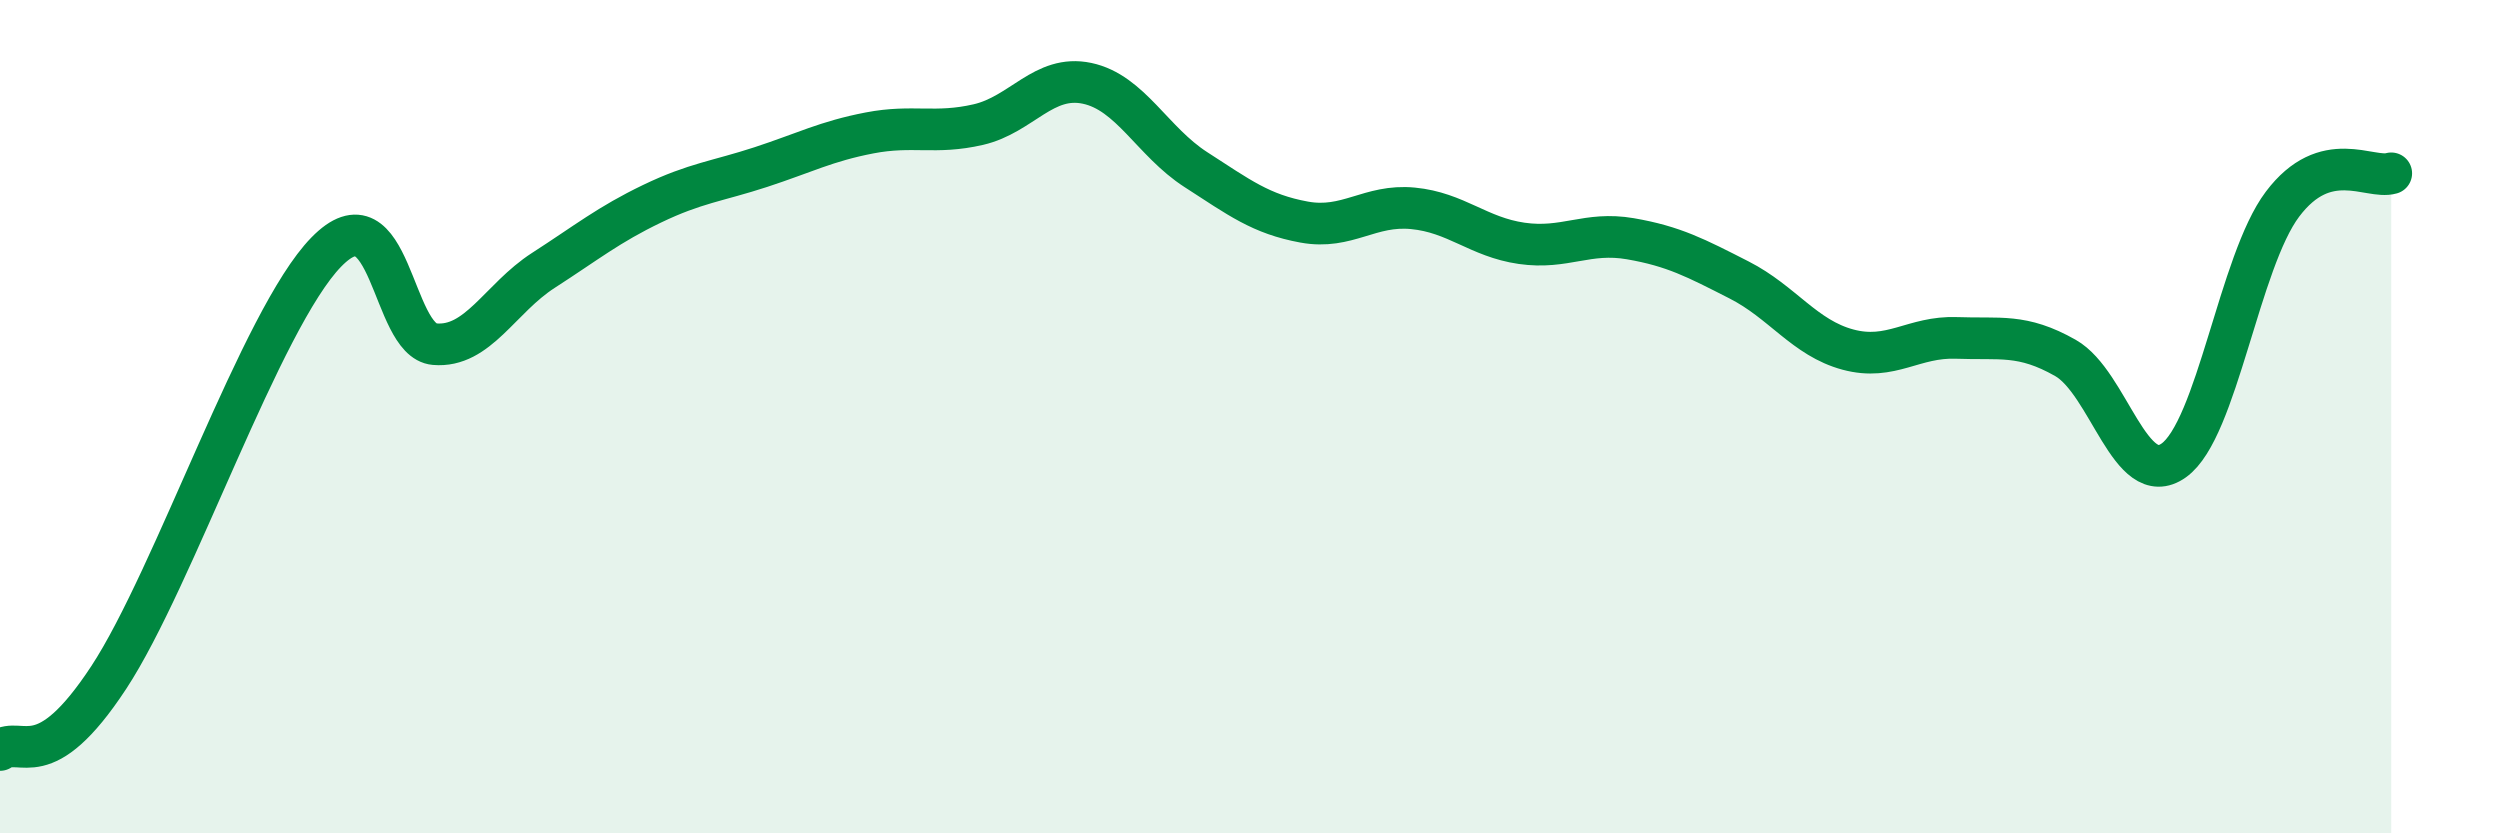 
    <svg width="60" height="20" viewBox="0 0 60 20" xmlns="http://www.w3.org/2000/svg">
      <path
        d="M 0,18 C 0.52,17.65 1.04,18.65 2.61,16.26 C 4.18,13.87 6.27,7.65 7.83,6.05 C 9.39,4.45 9.39,8.17 10.43,8.26 C 11.47,8.35 12,7.16 13.04,6.49 C 14.08,5.82 14.61,5.39 15.65,4.89 C 16.69,4.39 17.22,4.35 18.26,4.01 C 19.3,3.67 19.83,3.39 20.87,3.19 C 21.91,2.99 22.44,3.23 23.48,2.99 C 24.52,2.75 25.05,1.78 26.09,2 C 27.13,2.22 27.66,3.4 28.7,4.07 C 29.74,4.74 30.26,5.14 31.3,5.33 C 32.34,5.52 32.87,4.9 33.91,5 C 34.95,5.1 35.48,5.69 36.52,5.84 C 37.56,5.99 38.09,5.55 39.13,5.73 C 40.17,5.91 40.7,6.19 41.74,6.72 C 42.78,7.25 43.31,8.11 44.35,8.39 C 45.39,8.67 45.92,8.07 46.96,8.11 C 48,8.15 48.53,8 49.57,8.59 C 50.61,9.18 51.13,11.79 52.17,11.05 C 53.21,10.31 53.74,6.28 54.78,4.9 C 55.82,3.52 56.87,4.31 57.39,4.16L57.39 20L0 20Z"
        fill="#008740"
        opacity="0.1"
        stroke-linecap="round"
        stroke-linejoin="round"
      />
      <path
        d="M 0,18 C 0.52,17.65 1.04,18.65 2.61,16.26 C 4.18,13.87 6.27,7.65 7.83,6.05 C 9.39,4.45 9.39,8.17 10.43,8.26 C 11.47,8.35 12,7.16 13.04,6.49 C 14.08,5.82 14.61,5.39 15.65,4.89 C 16.69,4.39 17.22,4.35 18.26,4.01 C 19.3,3.67 19.83,3.39 20.87,3.19 C 21.91,2.99 22.44,3.23 23.48,2.99 C 24.52,2.75 25.05,1.78 26.09,2 C 27.13,2.22 27.66,3.4 28.7,4.07 C 29.74,4.74 30.26,5.14 31.3,5.33 C 32.34,5.52 32.87,4.9 33.91,5 C 34.95,5.1 35.48,5.69 36.52,5.84 C 37.56,5.99 38.09,5.55 39.13,5.73 C 40.17,5.91 40.7,6.19 41.74,6.72 C 42.78,7.25 43.31,8.11 44.35,8.39 C 45.39,8.67 45.92,8.07 46.96,8.11 C 48,8.15 48.53,8 49.57,8.59 C 50.61,9.18 51.13,11.79 52.17,11.05 C 53.21,10.31 53.74,6.28 54.78,4.9 C 55.82,3.52 56.87,4.31 57.39,4.16"
        stroke="#008740"
        stroke-width="1"
        fill="none"
        stroke-linecap="round"
        stroke-linejoin="round"
      />
    </svg>
  